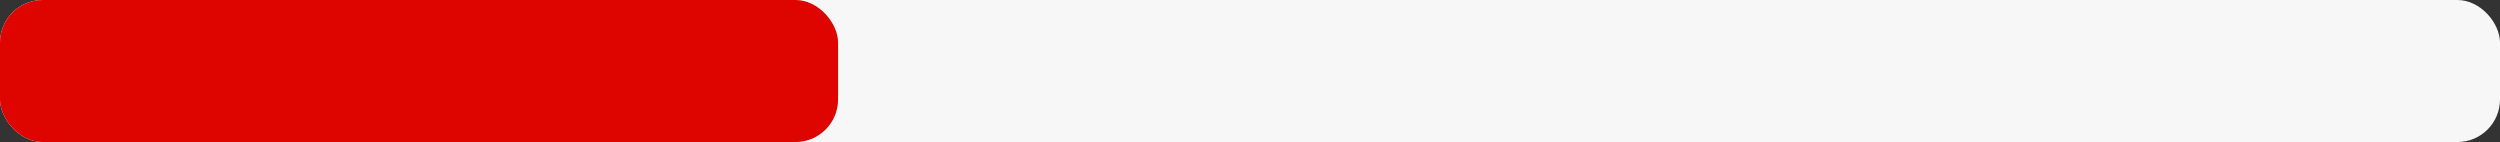 <?xml version="1.0" encoding="UTF-8"?> <svg xmlns="http://www.w3.org/2000/svg" width="176" height="10" viewBox="0 0 176 10" fill="none"><rect x="0" y="0" width="176" height="10" fill="#333333" stroke="none"/><rect x="-0" width="176" height="10" rx="3" fill="#F7F7F7"></rect><rect x="-0" width="59" height="10" rx="3" fill="#DE0501"></rect></svg> 